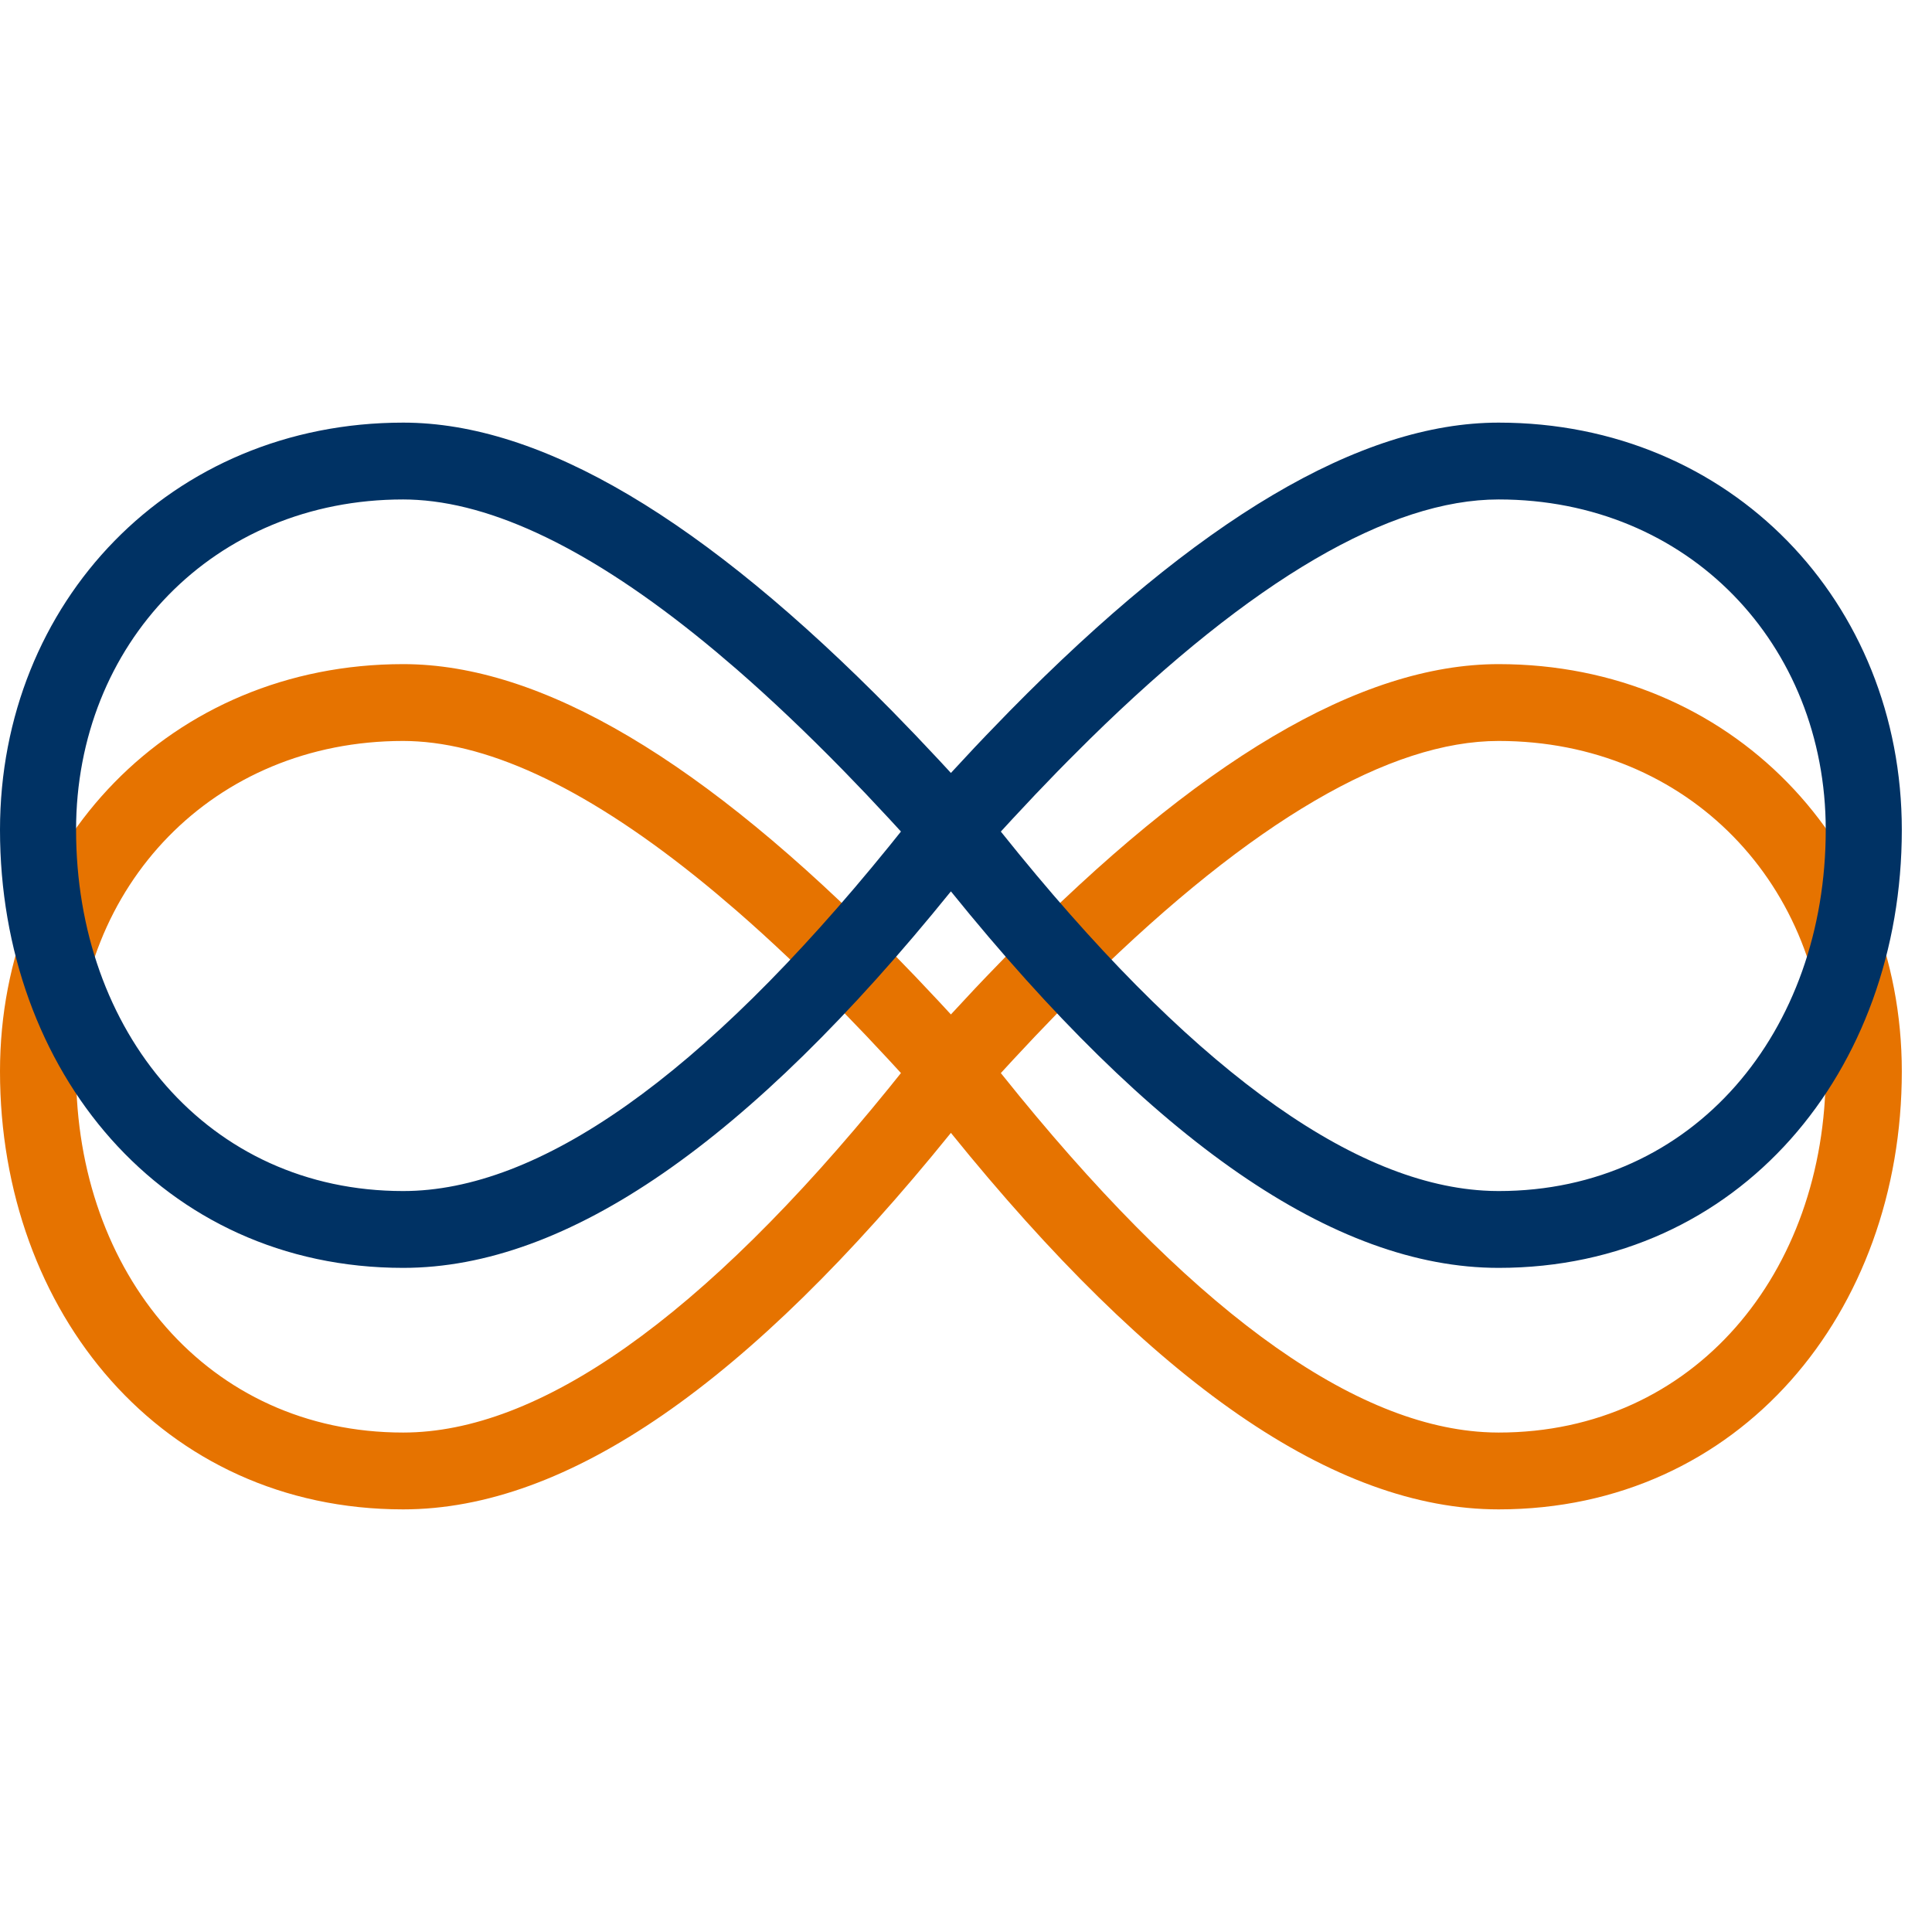 <?xml version="1.0" encoding="UTF-8"?>
<svg width="48px" height="48px" viewBox="0 0 64 64" version="1.1" xmlns="http://www.w3.org/2000/svg" xmlns:xlink="http://www.w3.org/1999/xlink">
    <title>Persönlicher Kunden-Service</title>
    <g stroke="none" stroke-width="1" fill="none" fill-rule="evenodd">
        <path d="M49.644,22 C57.344,22 63,27.956 63,35.491 C63,43.469 57.632,50 49.644,50 C44.195,50 38.186,45.803 31.5,37.528 C24.815,45.801 18.807,50 13.356,50 C5.368,50 0,43.469 0,35.491 C0,27.956 5.656,22 13.356,22 C17.949,22 23.316,25.21 29.561,31.562 L30.33,32.356 L31.108,33.181 C31.238,33.321 31.369,33.462 31.5,33.605 L32.282,32.764 C32.412,32.627 32.541,32.491 32.67,32.356 L33.439,31.562 C39.684,25.21 45.051,22 49.644,22 Z M13.356,24.545 C7.072,24.545 2.52,29.339 2.52,35.491 C2.52,42.157 6.875,47.455 13.356,47.455 C17.843,47.455 23.25,43.685 29.458,36.028 L29.845,35.546 L29.435,35.1 L28.685,34.3 L27.945,33.532 C26.72,32.279 25.538,31.158 24.4,30.168 L23.722,29.59 C19.909,26.403 16.601,24.735 13.834,24.561 L13.591,24.549 L13.356,24.545 Z M49.644,24.545 C46.055,24.545 41.508,27.175 36.091,32.493 L35.38,33.202 C35.26,33.323 35.141,33.445 35.02,33.568 L34.294,34.323 L33.558,35.108 L33.154,35.547 L33.187,35.588 C39.314,43.251 44.668,47.165 49.141,47.439 L49.394,47.451 L49.644,47.455 C56.125,47.455 60.48,42.157 60.48,35.491 C60.48,29.339 55.928,24.545 49.644,24.545 Z" fill="#e67300"></path>
        <path d="M49.644,14 C57.344,14 63,19.956 63,27.491 C63,35.469 57.632,42 49.644,42 C44.195,42 38.186,37.803 31.5,29.528 C24.815,37.801 18.807,42 13.356,42 C5.368,42 0,35.469 0,27.491 C0,19.956 5.656,14 13.356,14 C17.949,14 23.316,17.21 29.561,23.562 L30.33,24.356 L31.108,25.181 C31.238,25.321 31.369,25.462 31.5,25.605 L32.282,24.764 C32.412,24.627 32.541,24.491 32.67,24.356 L33.439,23.562 C39.684,17.21 45.051,14 49.644,14 Z M13.356,16.545 C7.072,16.545 2.52,21.339 2.52,27.491 C2.52,34.157 6.875,39.455 13.356,39.455 C17.843,39.455 23.25,35.685 29.458,28.028 L29.845,27.546 L29.435,27.1 L28.685,26.3 L27.945,25.532 C26.72,24.279 25.538,23.158 24.4,22.168 L23.722,21.59 C19.909,18.403 16.601,16.735 13.834,16.561 L13.591,16.549 L13.356,16.545 Z M49.644,16.545 C46.055,16.545 41.508,19.175 36.091,24.493 L35.38,25.202 C35.26,25.323 35.141,25.445 35.02,25.568 L34.294,26.323 L33.558,27.108 L33.154,27.547 L33.187,27.588 C39.314,35.251 44.668,39.165 49.141,39.439 L49.394,39.451 L49.644,39.455 C56.125,39.455 60.48,34.157 60.48,27.491 C60.48,21.339 55.928,16.545 49.644,16.545 Z" fill="#003264"></path>
    </g>
</svg>
